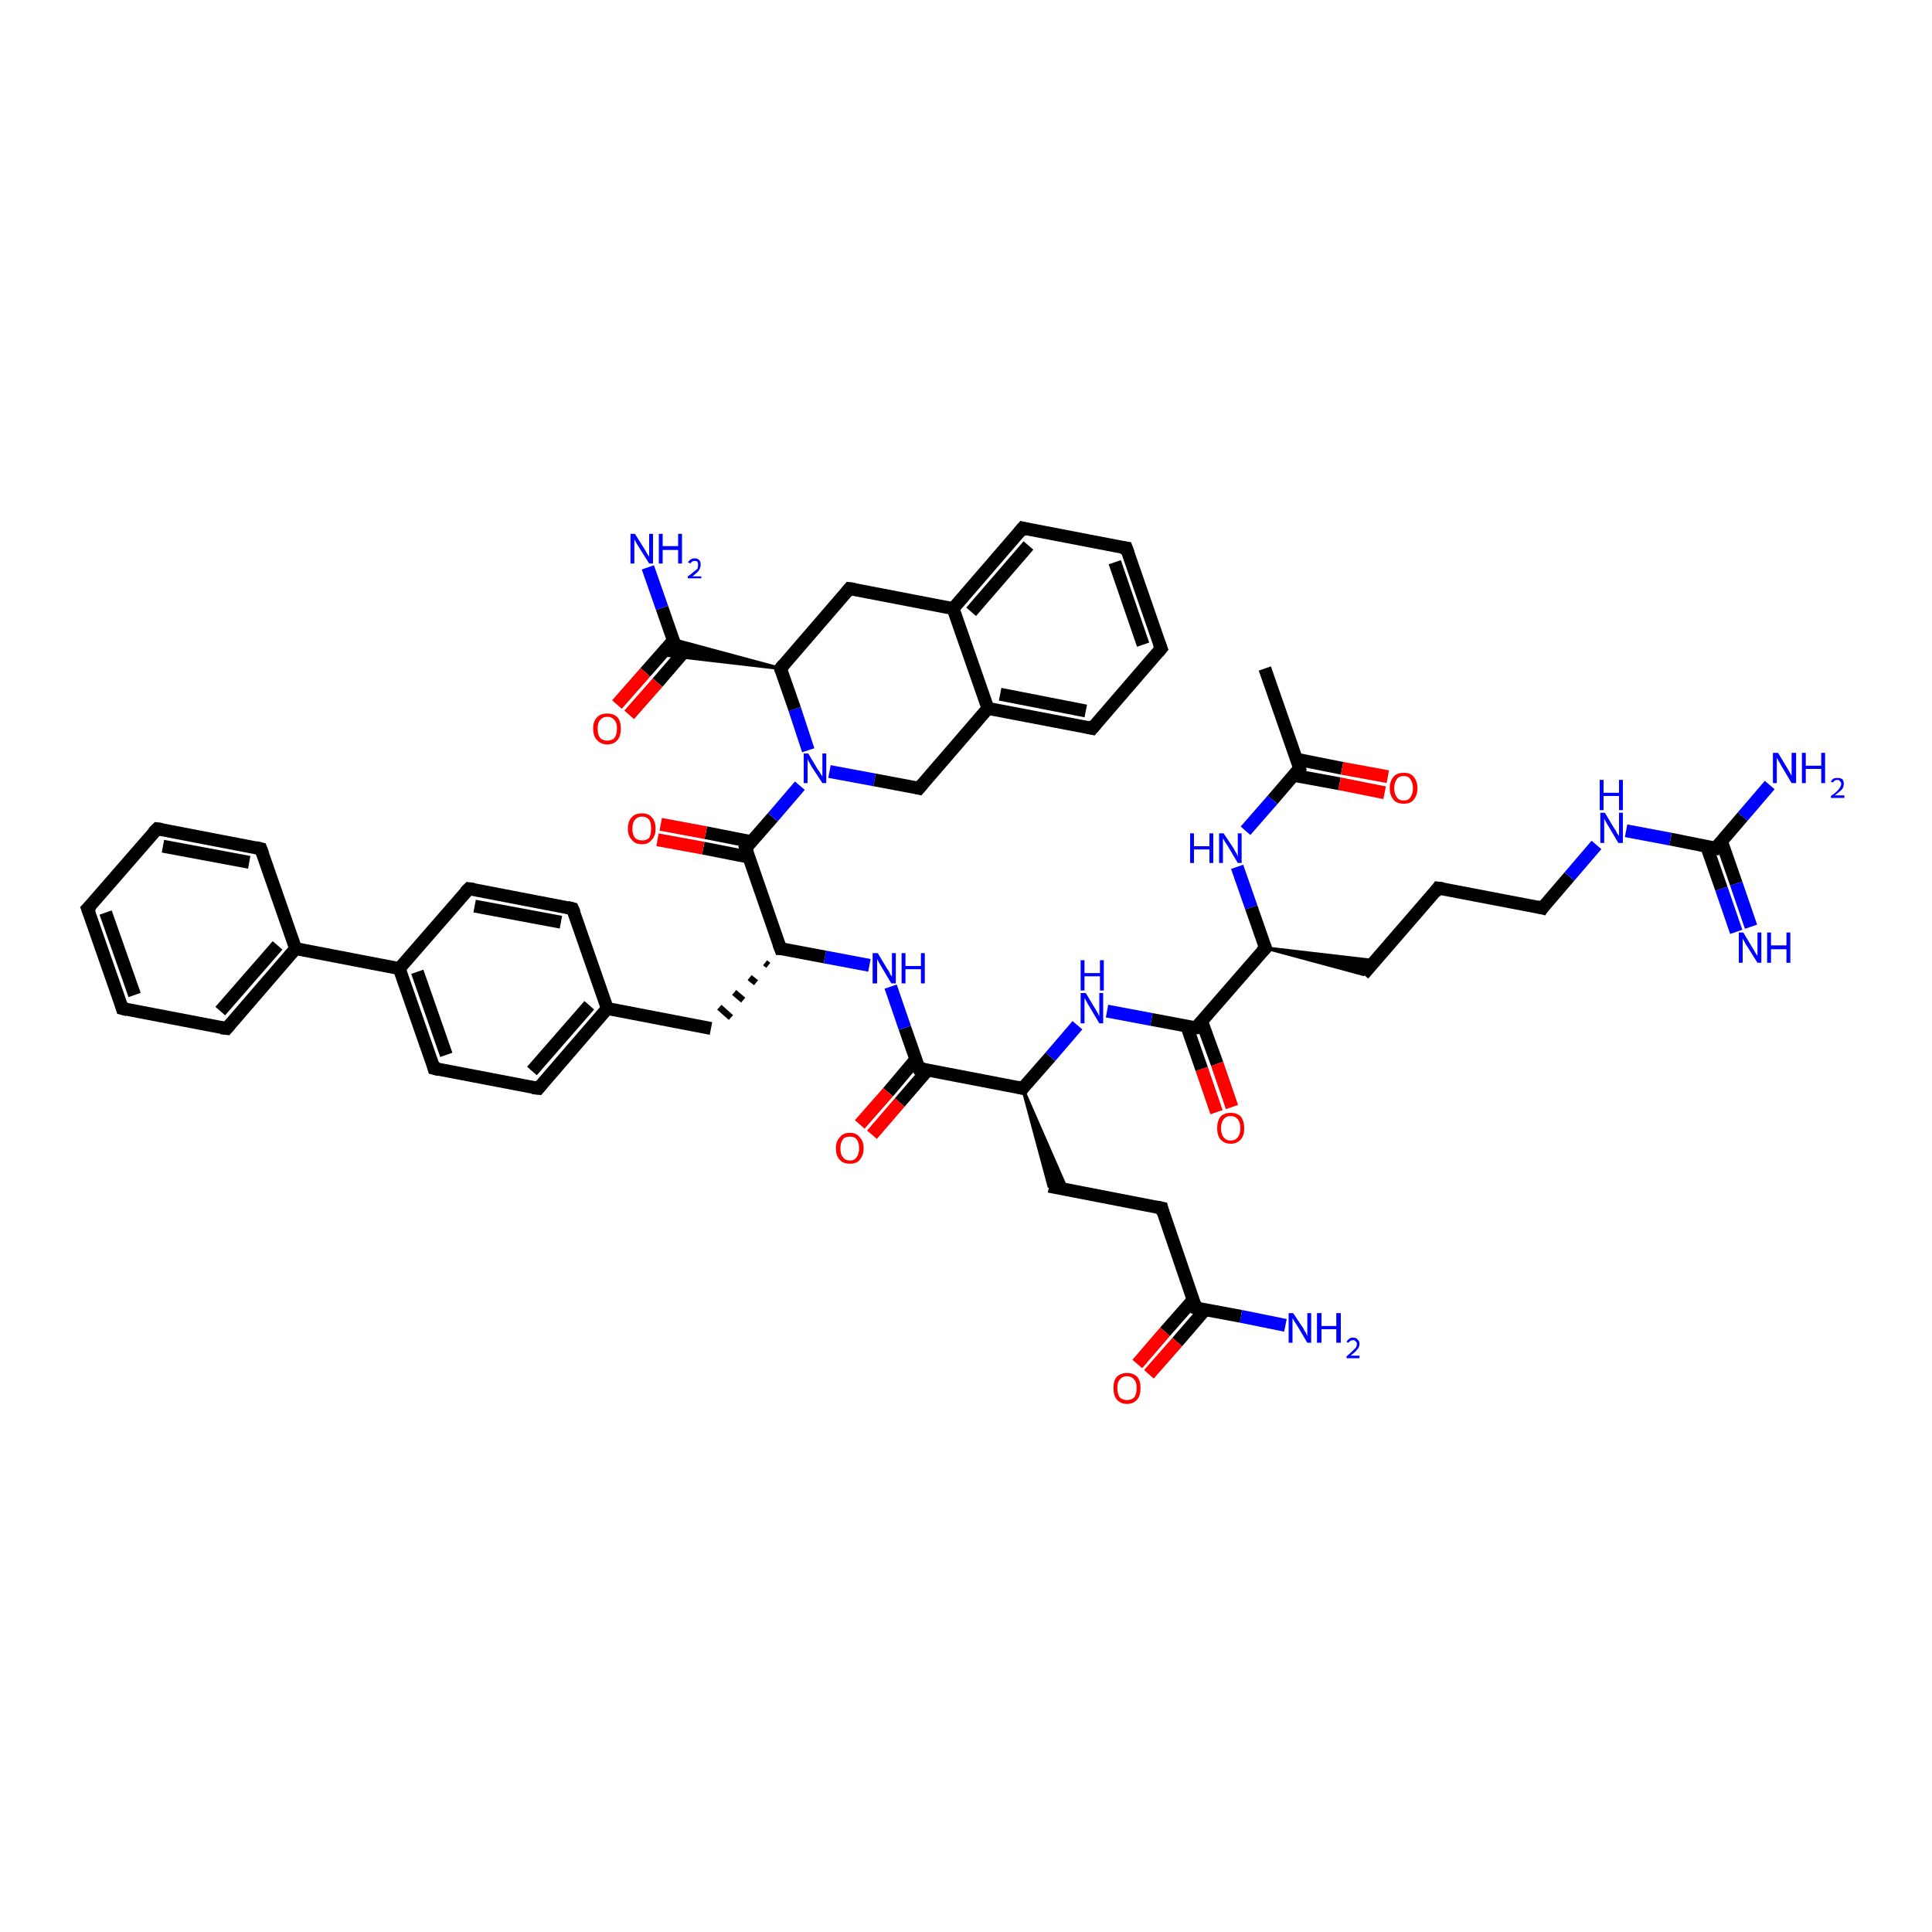 <?xml version='1.0' encoding='iso-8859-1'?>
<svg version='1.1' baseProfile='full'
              xmlns='http://www.w3.org/2000/svg'
                      xmlns:rdkit='http://www.rdkit.org/xml'
                      xmlns:xlink='http://www.w3.org/1999/xlink'
                  xml:space='preserve'
width='300px' height='300px' viewBox='0 0 300 300'>
<!-- END OF HEADER -->
<rect style='opacity:1.0;fill:#FFFFFF;stroke:none' width='300.0' height='300.0' x='0.0' y='0.0'> </rect>
<path class='bond-0 atom-0 atom-1' d='M 196.4,103.8 L 201.8,119.3' style='fill:none;fill-rule:evenodd;stroke:#000000;stroke-width:2.0px;stroke-linecap:butt;stroke-linejoin:miter;stroke-opacity:1' />
<path class='bond-1 atom-1 atom-2' d='M 200.9,120.4 L 208.0,121.7' style='fill:none;fill-rule:evenodd;stroke:#000000;stroke-width:2.0px;stroke-linecap:butt;stroke-linejoin:miter;stroke-opacity:1' />
<path class='bond-1 atom-1 atom-2' d='M 208.0,121.7 L 215.0,123.1' style='fill:none;fill-rule:evenodd;stroke:#FF0000;stroke-width:2.0px;stroke-linecap:butt;stroke-linejoin:miter;stroke-opacity:1' />
<path class='bond-1 atom-1 atom-2' d='M 201.4,117.9 L 208.4,119.3' style='fill:none;fill-rule:evenodd;stroke:#000000;stroke-width:2.0px;stroke-linecap:butt;stroke-linejoin:miter;stroke-opacity:1' />
<path class='bond-1 atom-1 atom-2' d='M 208.4,119.3 L 215.5,120.6' style='fill:none;fill-rule:evenodd;stroke:#FF0000;stroke-width:2.0px;stroke-linecap:butt;stroke-linejoin:miter;stroke-opacity:1' />
<path class='bond-2 atom-1 atom-3' d='M 201.8,119.3 L 197.6,124.2' style='fill:none;fill-rule:evenodd;stroke:#000000;stroke-width:2.0px;stroke-linecap:butt;stroke-linejoin:miter;stroke-opacity:1' />
<path class='bond-2 atom-1 atom-3' d='M 197.6,124.2 L 193.4,129.0' style='fill:none;fill-rule:evenodd;stroke:#0000FF;stroke-width:2.0px;stroke-linecap:butt;stroke-linejoin:miter;stroke-opacity:1' />
<path class='bond-3 atom-3 atom-4' d='M 192.1,134.6 L 194.3,140.9' style='fill:none;fill-rule:evenodd;stroke:#0000FF;stroke-width:2.0px;stroke-linecap:butt;stroke-linejoin:miter;stroke-opacity:1' />
<path class='bond-3 atom-3 atom-4' d='M 194.3,140.9 L 196.5,147.2' style='fill:none;fill-rule:evenodd;stroke:#000000;stroke-width:2.0px;stroke-linecap:butt;stroke-linejoin:miter;stroke-opacity:1' />
<path class='bond-4 atom-4 atom-5' d='M 196.5,147.2 L 213.6,149.2 L 211.7,151.3 Z' style='fill:#000000;fill-rule:evenodd;fill-opacity:1;stroke:#000000;stroke-width:0.5px;stroke-linecap:butt;stroke-linejoin:miter;stroke-opacity:1;' />
<path class='bond-5 atom-5 atom-6' d='M 211.7,151.3 L 223.3,137.9' style='fill:none;fill-rule:evenodd;stroke:#000000;stroke-width:2.0px;stroke-linecap:butt;stroke-linejoin:miter;stroke-opacity:1' />
<path class='bond-6 atom-6 atom-7' d='M 223.3,137.9 L 239.5,141.0' style='fill:none;fill-rule:evenodd;stroke:#000000;stroke-width:2.0px;stroke-linecap:butt;stroke-linejoin:miter;stroke-opacity:1' />
<path class='bond-7 atom-7 atom-8' d='M 239.5,141.0 L 243.7,136.1' style='fill:none;fill-rule:evenodd;stroke:#000000;stroke-width:2.0px;stroke-linecap:butt;stroke-linejoin:miter;stroke-opacity:1' />
<path class='bond-7 atom-7 atom-8' d='M 243.7,136.1 L 247.9,131.2' style='fill:none;fill-rule:evenodd;stroke:#0000FF;stroke-width:2.0px;stroke-linecap:butt;stroke-linejoin:miter;stroke-opacity:1' />
<path class='bond-8 atom-8 atom-9' d='M 252.5,129.0 L 259.4,130.3' style='fill:none;fill-rule:evenodd;stroke:#0000FF;stroke-width:2.0px;stroke-linecap:butt;stroke-linejoin:miter;stroke-opacity:1' />
<path class='bond-8 atom-8 atom-9' d='M 259.4,130.3 L 266.4,131.7' style='fill:none;fill-rule:evenodd;stroke:#000000;stroke-width:2.0px;stroke-linecap:butt;stroke-linejoin:miter;stroke-opacity:1' />
<path class='bond-9 atom-9 atom-10' d='M 266.4,131.7 L 270.6,126.8' style='fill:none;fill-rule:evenodd;stroke:#000000;stroke-width:2.0px;stroke-linecap:butt;stroke-linejoin:miter;stroke-opacity:1' />
<path class='bond-9 atom-9 atom-10' d='M 270.6,126.8 L 274.8,121.9' style='fill:none;fill-rule:evenodd;stroke:#0000FF;stroke-width:2.0px;stroke-linecap:butt;stroke-linejoin:miter;stroke-opacity:1' />
<path class='bond-10 atom-9 atom-11' d='M 265.0,131.4 L 267.3,138.0' style='fill:none;fill-rule:evenodd;stroke:#000000;stroke-width:2.0px;stroke-linecap:butt;stroke-linejoin:miter;stroke-opacity:1' />
<path class='bond-10 atom-9 atom-11' d='M 267.3,138.0 L 269.6,144.7' style='fill:none;fill-rule:evenodd;stroke:#0000FF;stroke-width:2.0px;stroke-linecap:butt;stroke-linejoin:miter;stroke-opacity:1' />
<path class='bond-10 atom-9 atom-11' d='M 267.3,130.6 L 269.6,137.2' style='fill:none;fill-rule:evenodd;stroke:#000000;stroke-width:2.0px;stroke-linecap:butt;stroke-linejoin:miter;stroke-opacity:1' />
<path class='bond-10 atom-9 atom-11' d='M 269.6,137.2 L 271.9,143.9' style='fill:none;fill-rule:evenodd;stroke:#0000FF;stroke-width:2.0px;stroke-linecap:butt;stroke-linejoin:miter;stroke-opacity:1' />
<path class='bond-11 atom-4 atom-12' d='M 196.5,147.2 L 185.7,159.6' style='fill:none;fill-rule:evenodd;stroke:#000000;stroke-width:2.0px;stroke-linecap:butt;stroke-linejoin:miter;stroke-opacity:1' />
<path class='bond-12 atom-12 atom-13' d='M 184.3,159.4 L 186.6,166.0' style='fill:none;fill-rule:evenodd;stroke:#000000;stroke-width:2.0px;stroke-linecap:butt;stroke-linejoin:miter;stroke-opacity:1' />
<path class='bond-12 atom-12 atom-13' d='M 186.6,166.0 L 188.9,172.7' style='fill:none;fill-rule:evenodd;stroke:#FF0000;stroke-width:2.0px;stroke-linecap:butt;stroke-linejoin:miter;stroke-opacity:1' />
<path class='bond-12 atom-12 atom-13' d='M 186.6,158.6 L 189.0,165.2' style='fill:none;fill-rule:evenodd;stroke:#000000;stroke-width:2.0px;stroke-linecap:butt;stroke-linejoin:miter;stroke-opacity:1' />
<path class='bond-12 atom-12 atom-13' d='M 189.0,165.2 L 191.3,171.9' style='fill:none;fill-rule:evenodd;stroke:#FF0000;stroke-width:2.0px;stroke-linecap:butt;stroke-linejoin:miter;stroke-opacity:1' />
<path class='bond-13 atom-12 atom-14' d='M 185.7,159.6 L 178.8,158.3' style='fill:none;fill-rule:evenodd;stroke:#000000;stroke-width:2.0px;stroke-linecap:butt;stroke-linejoin:miter;stroke-opacity:1' />
<path class='bond-13 atom-12 atom-14' d='M 178.8,158.3 L 171.9,157.0' style='fill:none;fill-rule:evenodd;stroke:#0000FF;stroke-width:2.0px;stroke-linecap:butt;stroke-linejoin:miter;stroke-opacity:1' />
<path class='bond-14 atom-14 atom-15' d='M 167.3,159.2 L 163.1,164.1' style='fill:none;fill-rule:evenodd;stroke:#0000FF;stroke-width:2.0px;stroke-linecap:butt;stroke-linejoin:miter;stroke-opacity:1' />
<path class='bond-14 atom-14 atom-15' d='M 163.1,164.1 L 158.8,169.0' style='fill:none;fill-rule:evenodd;stroke:#000000;stroke-width:2.0px;stroke-linecap:butt;stroke-linejoin:miter;stroke-opacity:1' />
<path class='bond-15 atom-15 atom-16' d='M 158.8,169.0 L 165.7,184.8 L 162.9,184.2 Z' style='fill:#000000;fill-rule:evenodd;fill-opacity:1;stroke:#000000;stroke-width:0.5px;stroke-linecap:butt;stroke-linejoin:miter;stroke-opacity:1;' />
<path class='bond-16 atom-16 atom-17' d='M 162.9,184.2 L 180.4,187.6' style='fill:none;fill-rule:evenodd;stroke:#000000;stroke-width:2.0px;stroke-linecap:butt;stroke-linejoin:miter;stroke-opacity:1' />
<path class='bond-17 atom-17 atom-18' d='M 180.4,187.6 L 185.7,203.1' style='fill:none;fill-rule:evenodd;stroke:#000000;stroke-width:2.0px;stroke-linecap:butt;stroke-linejoin:miter;stroke-opacity:1' />
<path class='bond-18 atom-18 atom-19' d='M 185.7,203.1 L 192.7,204.4' style='fill:none;fill-rule:evenodd;stroke:#000000;stroke-width:2.0px;stroke-linecap:butt;stroke-linejoin:miter;stroke-opacity:1' />
<path class='bond-18 atom-18 atom-19' d='M 192.7,204.4 L 199.6,205.8' style='fill:none;fill-rule:evenodd;stroke:#0000FF;stroke-width:2.0px;stroke-linecap:butt;stroke-linejoin:miter;stroke-opacity:1' />
<path class='bond-19 atom-18 atom-20' d='M 185.3,201.8 L 180.9,206.8' style='fill:none;fill-rule:evenodd;stroke:#000000;stroke-width:2.0px;stroke-linecap:butt;stroke-linejoin:miter;stroke-opacity:1' />
<path class='bond-19 atom-18 atom-20' d='M 180.9,206.8 L 176.6,211.8' style='fill:none;fill-rule:evenodd;stroke:#FF0000;stroke-width:2.0px;stroke-linecap:butt;stroke-linejoin:miter;stroke-opacity:1' />
<path class='bond-19 atom-18 atom-20' d='M 187.1,203.4 L 182.8,208.4' style='fill:none;fill-rule:evenodd;stroke:#000000;stroke-width:2.0px;stroke-linecap:butt;stroke-linejoin:miter;stroke-opacity:1' />
<path class='bond-19 atom-18 atom-20' d='M 182.8,208.4 L 178.4,213.4' style='fill:none;fill-rule:evenodd;stroke:#FF0000;stroke-width:2.0px;stroke-linecap:butt;stroke-linejoin:miter;stroke-opacity:1' />
<path class='bond-20 atom-15 atom-21' d='M 158.8,169.0 L 142.7,165.9' style='fill:none;fill-rule:evenodd;stroke:#000000;stroke-width:2.0px;stroke-linecap:butt;stroke-linejoin:miter;stroke-opacity:1' />
<path class='bond-21 atom-21 atom-22' d='M 142.2,164.5 L 137.9,169.6' style='fill:none;fill-rule:evenodd;stroke:#000000;stroke-width:2.0px;stroke-linecap:butt;stroke-linejoin:miter;stroke-opacity:1' />
<path class='bond-21 atom-21 atom-22' d='M 137.9,169.6 L 133.5,174.6' style='fill:none;fill-rule:evenodd;stroke:#FF0000;stroke-width:2.0px;stroke-linecap:butt;stroke-linejoin:miter;stroke-opacity:1' />
<path class='bond-21 atom-21 atom-22' d='M 144.1,166.1 L 139.7,171.2' style='fill:none;fill-rule:evenodd;stroke:#000000;stroke-width:2.0px;stroke-linecap:butt;stroke-linejoin:miter;stroke-opacity:1' />
<path class='bond-21 atom-21 atom-22' d='M 139.7,171.2 L 135.4,176.2' style='fill:none;fill-rule:evenodd;stroke:#FF0000;stroke-width:2.0px;stroke-linecap:butt;stroke-linejoin:miter;stroke-opacity:1' />
<path class='bond-22 atom-21 atom-23' d='M 142.7,165.9 L 140.5,159.6' style='fill:none;fill-rule:evenodd;stroke:#000000;stroke-width:2.0px;stroke-linecap:butt;stroke-linejoin:miter;stroke-opacity:1' />
<path class='bond-22 atom-21 atom-23' d='M 140.5,159.6 L 138.3,153.2' style='fill:none;fill-rule:evenodd;stroke:#0000FF;stroke-width:2.0px;stroke-linecap:butt;stroke-linejoin:miter;stroke-opacity:1' />
<path class='bond-23 atom-23 atom-24' d='M 135.0,149.9 L 128.1,148.6' style='fill:none;fill-rule:evenodd;stroke:#0000FF;stroke-width:2.0px;stroke-linecap:butt;stroke-linejoin:miter;stroke-opacity:1' />
<path class='bond-23 atom-23 atom-24' d='M 128.1,148.6 L 121.2,147.3' style='fill:none;fill-rule:evenodd;stroke:#000000;stroke-width:2.0px;stroke-linecap:butt;stroke-linejoin:miter;stroke-opacity:1' />
<path class='bond-24 atom-24 atom-25' d='M 118.8,149.5 L 119.3,149.9' style='fill:none;fill-rule:evenodd;stroke:#000000;stroke-width:1.0px;stroke-linecap:butt;stroke-linejoin:miter;stroke-opacity:1' />
<path class='bond-24 atom-24 atom-25' d='M 116.4,151.8 L 117.4,152.6' style='fill:none;fill-rule:evenodd;stroke:#000000;stroke-width:1.0px;stroke-linecap:butt;stroke-linejoin:miter;stroke-opacity:1' />
<path class='bond-24 atom-24 atom-25' d='M 114.0,154.1 L 115.4,155.3' style='fill:none;fill-rule:evenodd;stroke:#000000;stroke-width:1.0px;stroke-linecap:butt;stroke-linejoin:miter;stroke-opacity:1' />
<path class='bond-24 atom-24 atom-25' d='M 111.7,156.4 L 113.5,158.0' style='fill:none;fill-rule:evenodd;stroke:#000000;stroke-width:1.0px;stroke-linecap:butt;stroke-linejoin:miter;stroke-opacity:1' />
<path class='bond-25 atom-25 atom-26' d='M 110.4,159.7 L 94.3,156.6' style='fill:none;fill-rule:evenodd;stroke:#000000;stroke-width:2.0px;stroke-linecap:butt;stroke-linejoin:miter;stroke-opacity:1' />
<path class='bond-26 atom-26 atom-27' d='M 94.3,156.6 L 83.6,169.0' style='fill:none;fill-rule:evenodd;stroke:#000000;stroke-width:2.0px;stroke-linecap:butt;stroke-linejoin:miter;stroke-opacity:1' />
<path class='bond-26 atom-26 atom-27' d='M 91.5,156.1 L 82.6,166.3' style='fill:none;fill-rule:evenodd;stroke:#000000;stroke-width:2.0px;stroke-linecap:butt;stroke-linejoin:miter;stroke-opacity:1' />
<path class='bond-27 atom-27 atom-28' d='M 83.6,169.0 L 67.4,165.9' style='fill:none;fill-rule:evenodd;stroke:#000000;stroke-width:2.0px;stroke-linecap:butt;stroke-linejoin:miter;stroke-opacity:1' />
<path class='bond-28 atom-28 atom-29' d='M 67.4,165.9 L 62.0,150.4' style='fill:none;fill-rule:evenodd;stroke:#000000;stroke-width:2.0px;stroke-linecap:butt;stroke-linejoin:miter;stroke-opacity:1' />
<path class='bond-28 atom-28 atom-29' d='M 69.3,163.8 L 64.8,150.9' style='fill:none;fill-rule:evenodd;stroke:#000000;stroke-width:2.0px;stroke-linecap:butt;stroke-linejoin:miter;stroke-opacity:1' />
<path class='bond-29 atom-29 atom-30' d='M 62.0,150.4 L 72.8,138.0' style='fill:none;fill-rule:evenodd;stroke:#000000;stroke-width:2.0px;stroke-linecap:butt;stroke-linejoin:miter;stroke-opacity:1' />
<path class='bond-30 atom-30 atom-31' d='M 72.8,138.0 L 88.9,141.1' style='fill:none;fill-rule:evenodd;stroke:#000000;stroke-width:2.0px;stroke-linecap:butt;stroke-linejoin:miter;stroke-opacity:1' />
<path class='bond-30 atom-30 atom-31' d='M 73.7,140.7 L 87.1,143.2' style='fill:none;fill-rule:evenodd;stroke:#000000;stroke-width:2.0px;stroke-linecap:butt;stroke-linejoin:miter;stroke-opacity:1' />
<path class='bond-31 atom-29 atom-32' d='M 62.0,150.4 L 45.9,147.3' style='fill:none;fill-rule:evenodd;stroke:#000000;stroke-width:2.0px;stroke-linecap:butt;stroke-linejoin:miter;stroke-opacity:1' />
<path class='bond-32 atom-32 atom-33' d='M 45.9,147.3 L 35.2,159.7' style='fill:none;fill-rule:evenodd;stroke:#000000;stroke-width:2.0px;stroke-linecap:butt;stroke-linejoin:miter;stroke-opacity:1' />
<path class='bond-32 atom-32 atom-33' d='M 43.1,146.8 L 34.2,157.0' style='fill:none;fill-rule:evenodd;stroke:#000000;stroke-width:2.0px;stroke-linecap:butt;stroke-linejoin:miter;stroke-opacity:1' />
<path class='bond-33 atom-33 atom-34' d='M 35.2,159.7 L 19.0,156.6' style='fill:none;fill-rule:evenodd;stroke:#000000;stroke-width:2.0px;stroke-linecap:butt;stroke-linejoin:miter;stroke-opacity:1' />
<path class='bond-34 atom-34 atom-35' d='M 19.0,156.6 L 13.6,141.1' style='fill:none;fill-rule:evenodd;stroke:#000000;stroke-width:2.0px;stroke-linecap:butt;stroke-linejoin:miter;stroke-opacity:1' />
<path class='bond-34 atom-34 atom-35' d='M 20.9,154.5 L 16.4,141.7' style='fill:none;fill-rule:evenodd;stroke:#000000;stroke-width:2.0px;stroke-linecap:butt;stroke-linejoin:miter;stroke-opacity:1' />
<path class='bond-35 atom-35 atom-36' d='M 13.6,141.1 L 24.4,128.7' style='fill:none;fill-rule:evenodd;stroke:#000000;stroke-width:2.0px;stroke-linecap:butt;stroke-linejoin:miter;stroke-opacity:1' />
<path class='bond-36 atom-36 atom-37' d='M 24.4,128.7 L 40.5,131.8' style='fill:none;fill-rule:evenodd;stroke:#000000;stroke-width:2.0px;stroke-linecap:butt;stroke-linejoin:miter;stroke-opacity:1' />
<path class='bond-36 atom-36 atom-37' d='M 25.3,131.4 L 38.7,133.9' style='fill:none;fill-rule:evenodd;stroke:#000000;stroke-width:2.0px;stroke-linecap:butt;stroke-linejoin:miter;stroke-opacity:1' />
<path class='bond-37 atom-24 atom-38' d='M 121.2,147.3 L 115.8,131.7' style='fill:none;fill-rule:evenodd;stroke:#000000;stroke-width:2.0px;stroke-linecap:butt;stroke-linejoin:miter;stroke-opacity:1' />
<path class='bond-38 atom-38 atom-39' d='M 116.7,130.7 L 109.6,129.3' style='fill:none;fill-rule:evenodd;stroke:#000000;stroke-width:2.0px;stroke-linecap:butt;stroke-linejoin:miter;stroke-opacity:1' />
<path class='bond-38 atom-38 atom-39' d='M 109.6,129.3 L 102.6,128.0' style='fill:none;fill-rule:evenodd;stroke:#FF0000;stroke-width:2.0px;stroke-linecap:butt;stroke-linejoin:miter;stroke-opacity:1' />
<path class='bond-38 atom-38 atom-39' d='M 116.3,133.1 L 109.2,131.7' style='fill:none;fill-rule:evenodd;stroke:#000000;stroke-width:2.0px;stroke-linecap:butt;stroke-linejoin:miter;stroke-opacity:1' />
<path class='bond-38 atom-38 atom-39' d='M 109.2,131.7 L 102.1,130.4' style='fill:none;fill-rule:evenodd;stroke:#FF0000;stroke-width:2.0px;stroke-linecap:butt;stroke-linejoin:miter;stroke-opacity:1' />
<path class='bond-39 atom-38 atom-40' d='M 115.8,131.7 L 120.0,126.9' style='fill:none;fill-rule:evenodd;stroke:#000000;stroke-width:2.0px;stroke-linecap:butt;stroke-linejoin:miter;stroke-opacity:1' />
<path class='bond-39 atom-38 atom-40' d='M 120.0,126.9 L 124.2,122.0' style='fill:none;fill-rule:evenodd;stroke:#0000FF;stroke-width:2.0px;stroke-linecap:butt;stroke-linejoin:miter;stroke-opacity:1' />
<path class='bond-40 atom-40 atom-41' d='M 128.8,119.8 L 135.8,121.1' style='fill:none;fill-rule:evenodd;stroke:#0000FF;stroke-width:2.0px;stroke-linecap:butt;stroke-linejoin:miter;stroke-opacity:1' />
<path class='bond-40 atom-40 atom-41' d='M 135.8,121.1 L 142.7,122.4' style='fill:none;fill-rule:evenodd;stroke:#000000;stroke-width:2.0px;stroke-linecap:butt;stroke-linejoin:miter;stroke-opacity:1' />
<path class='bond-41 atom-41 atom-42' d='M 142.7,122.4 L 153.4,110.0' style='fill:none;fill-rule:evenodd;stroke:#000000;stroke-width:2.0px;stroke-linecap:butt;stroke-linejoin:miter;stroke-opacity:1' />
<path class='bond-42 atom-42 atom-43' d='M 153.4,110.0 L 169.6,113.1' style='fill:none;fill-rule:evenodd;stroke:#000000;stroke-width:2.0px;stroke-linecap:butt;stroke-linejoin:miter;stroke-opacity:1' />
<path class='bond-42 atom-42 atom-43' d='M 155.3,107.8 L 168.6,110.4' style='fill:none;fill-rule:evenodd;stroke:#000000;stroke-width:2.0px;stroke-linecap:butt;stroke-linejoin:miter;stroke-opacity:1' />
<path class='bond-43 atom-43 atom-44' d='M 169.6,113.1 L 180.3,100.7' style='fill:none;fill-rule:evenodd;stroke:#000000;stroke-width:2.0px;stroke-linecap:butt;stroke-linejoin:miter;stroke-opacity:1' />
<path class='bond-44 atom-44 atom-45' d='M 180.3,100.7 L 174.9,85.1' style='fill:none;fill-rule:evenodd;stroke:#000000;stroke-width:2.0px;stroke-linecap:butt;stroke-linejoin:miter;stroke-opacity:1' />
<path class='bond-44 atom-44 atom-45' d='M 177.5,100.1 L 173.1,87.3' style='fill:none;fill-rule:evenodd;stroke:#000000;stroke-width:2.0px;stroke-linecap:butt;stroke-linejoin:miter;stroke-opacity:1' />
<path class='bond-45 atom-45 atom-46' d='M 174.9,85.1 L 158.8,82.0' style='fill:none;fill-rule:evenodd;stroke:#000000;stroke-width:2.0px;stroke-linecap:butt;stroke-linejoin:miter;stroke-opacity:1' />
<path class='bond-46 atom-46 atom-47' d='M 158.8,82.0 L 148.0,94.5' style='fill:none;fill-rule:evenodd;stroke:#000000;stroke-width:2.0px;stroke-linecap:butt;stroke-linejoin:miter;stroke-opacity:1' />
<path class='bond-46 atom-46 atom-47' d='M 159.7,84.7 L 150.8,95.0' style='fill:none;fill-rule:evenodd;stroke:#000000;stroke-width:2.0px;stroke-linecap:butt;stroke-linejoin:miter;stroke-opacity:1' />
<path class='bond-47 atom-47 atom-48' d='M 148.0,94.5 L 131.9,91.4' style='fill:none;fill-rule:evenodd;stroke:#000000;stroke-width:2.0px;stroke-linecap:butt;stroke-linejoin:miter;stroke-opacity:1' />
<path class='bond-48 atom-48 atom-49' d='M 131.9,91.4 L 121.2,103.8' style='fill:none;fill-rule:evenodd;stroke:#000000;stroke-width:2.0px;stroke-linecap:butt;stroke-linejoin:miter;stroke-opacity:1' />
<path class='bond-49 atom-49 atom-50' d='M 121.2,103.8 L 104.0,101.8 L 105.0,100.7 Z' style='fill:#000000;fill-rule:evenodd;fill-opacity:1;stroke:#000000;stroke-width:0.5px;stroke-linecap:butt;stroke-linejoin:miter;stroke-opacity:1;' />
<path class='bond-49 atom-49 atom-50' d='M 121.2,103.8 L 105.0,100.7 L 104.5,99.3 Z' style='fill:#000000;fill-rule:evenodd;fill-opacity:1;stroke:#000000;stroke-width:0.5px;stroke-linecap:butt;stroke-linejoin:miter;stroke-opacity:1;' />
<path class='bond-50 atom-50 atom-51' d='M 105.0,100.7 L 102.8,94.4' style='fill:none;fill-rule:evenodd;stroke:#000000;stroke-width:2.0px;stroke-linecap:butt;stroke-linejoin:miter;stroke-opacity:1' />
<path class='bond-50 atom-50 atom-51' d='M 102.8,94.4 L 100.6,88.1' style='fill:none;fill-rule:evenodd;stroke:#0000FF;stroke-width:2.0px;stroke-linecap:butt;stroke-linejoin:miter;stroke-opacity:1' />
<path class='bond-51 atom-50 atom-52' d='M 104.6,99.4 L 100.2,104.4' style='fill:none;fill-rule:evenodd;stroke:#000000;stroke-width:2.0px;stroke-linecap:butt;stroke-linejoin:miter;stroke-opacity:1' />
<path class='bond-51 atom-50 atom-52' d='M 100.2,104.4 L 95.8,109.4' style='fill:none;fill-rule:evenodd;stroke:#FF0000;stroke-width:2.0px;stroke-linecap:butt;stroke-linejoin:miter;stroke-opacity:1' />
<path class='bond-51 atom-50 atom-52' d='M 106.4,101.0 L 102.1,106.0' style='fill:none;fill-rule:evenodd;stroke:#000000;stroke-width:2.0px;stroke-linecap:butt;stroke-linejoin:miter;stroke-opacity:1' />
<path class='bond-51 atom-50 atom-52' d='M 102.1,106.0 L 97.7,111.0' style='fill:none;fill-rule:evenodd;stroke:#FF0000;stroke-width:2.0px;stroke-linecap:butt;stroke-linejoin:miter;stroke-opacity:1' />
<path class='bond-52 atom-31 atom-26' d='M 88.9,141.1 L 94.3,156.6' style='fill:none;fill-rule:evenodd;stroke:#000000;stroke-width:2.0px;stroke-linecap:butt;stroke-linejoin:miter;stroke-opacity:1' />
<path class='bond-53 atom-37 atom-32' d='M 40.5,131.8 L 45.9,147.3' style='fill:none;fill-rule:evenodd;stroke:#000000;stroke-width:2.0px;stroke-linecap:butt;stroke-linejoin:miter;stroke-opacity:1' />
<path class='bond-54 atom-49 atom-40' d='M 121.2,103.8 L 123.4,110.1' style='fill:none;fill-rule:evenodd;stroke:#000000;stroke-width:2.0px;stroke-linecap:butt;stroke-linejoin:miter;stroke-opacity:1' />
<path class='bond-54 atom-49 atom-40' d='M 123.4,110.1 L 125.5,116.5' style='fill:none;fill-rule:evenodd;stroke:#0000FF;stroke-width:2.0px;stroke-linecap:butt;stroke-linejoin:miter;stroke-opacity:1' />
<path class='bond-55 atom-47 atom-42' d='M 148.0,94.5 L 153.4,110.0' style='fill:none;fill-rule:evenodd;stroke:#000000;stroke-width:2.0px;stroke-linecap:butt;stroke-linejoin:miter;stroke-opacity:1' />
<path d='M 201.6,118.5 L 201.8,119.3 L 201.6,119.5' style='fill:none;stroke:#000000;stroke-width:2.0px;stroke-linecap:butt;stroke-linejoin:miter;stroke-opacity:1;' />
<path d='M 196.4,146.9 L 196.5,147.2 L 195.9,147.8' style='fill:none;stroke:#000000;stroke-width:2.0px;stroke-linecap:butt;stroke-linejoin:miter;stroke-opacity:1;' />
<path d='M 222.8,138.6 L 223.3,137.9 L 224.1,138.0' style='fill:none;stroke:#000000;stroke-width:2.0px;stroke-linecap:butt;stroke-linejoin:miter;stroke-opacity:1;' />
<path d='M 238.7,140.8 L 239.5,141.0 L 239.7,140.7' style='fill:none;stroke:#000000;stroke-width:2.0px;stroke-linecap:butt;stroke-linejoin:miter;stroke-opacity:1;' />
<path d='M 266.0,131.6 L 266.4,131.7 L 266.6,131.4' style='fill:none;stroke:#000000;stroke-width:2.0px;stroke-linecap:butt;stroke-linejoin:miter;stroke-opacity:1;' />
<path d='M 186.3,159.0 L 185.7,159.6 L 185.4,159.6' style='fill:none;stroke:#000000;stroke-width:2.0px;stroke-linecap:butt;stroke-linejoin:miter;stroke-opacity:1;' />
<path d='M 159.0,168.7 L 158.8,169.0 L 158.0,168.8' style='fill:none;stroke:#000000;stroke-width:2.0px;stroke-linecap:butt;stroke-linejoin:miter;stroke-opacity:1;' />
<path d='M 179.5,187.4 L 180.4,187.6 L 180.6,188.4' style='fill:none;stroke:#000000;stroke-width:2.0px;stroke-linecap:butt;stroke-linejoin:miter;stroke-opacity:1;' />
<path d='M 185.5,202.3 L 185.7,203.1 L 186.1,203.2' style='fill:none;stroke:#000000;stroke-width:2.0px;stroke-linecap:butt;stroke-linejoin:miter;stroke-opacity:1;' />
<path d='M 143.5,166.0 L 142.7,165.9 L 142.6,165.6' style='fill:none;stroke:#000000;stroke-width:2.0px;stroke-linecap:butt;stroke-linejoin:miter;stroke-opacity:1;' />
<path d='M 121.5,147.3 L 121.2,147.3 L 120.9,146.5' style='fill:none;stroke:#000000;stroke-width:2.0px;stroke-linecap:butt;stroke-linejoin:miter;stroke-opacity:1;' />
<path d='M 84.1,168.4 L 83.6,169.0 L 82.7,168.9' style='fill:none;stroke:#000000;stroke-width:2.0px;stroke-linecap:butt;stroke-linejoin:miter;stroke-opacity:1;' />
<path d='M 68.2,166.1 L 67.4,165.9 L 67.2,165.1' style='fill:none;stroke:#000000;stroke-width:2.0px;stroke-linecap:butt;stroke-linejoin:miter;stroke-opacity:1;' />
<path d='M 72.2,138.6 L 72.8,138.0 L 73.6,138.1' style='fill:none;stroke:#000000;stroke-width:2.0px;stroke-linecap:butt;stroke-linejoin:miter;stroke-opacity:1;' />
<path d='M 88.1,140.9 L 88.9,141.1 L 89.2,141.8' style='fill:none;stroke:#000000;stroke-width:2.0px;stroke-linecap:butt;stroke-linejoin:miter;stroke-opacity:1;' />
<path d='M 35.7,159.1 L 35.2,159.7 L 34.3,159.6' style='fill:none;stroke:#000000;stroke-width:2.0px;stroke-linecap:butt;stroke-linejoin:miter;stroke-opacity:1;' />
<path d='M 19.8,156.8 L 19.0,156.6 L 18.8,155.9' style='fill:none;stroke:#000000;stroke-width:2.0px;stroke-linecap:butt;stroke-linejoin:miter;stroke-opacity:1;' />
<path d='M 13.9,141.9 L 13.6,141.1 L 14.2,140.5' style='fill:none;stroke:#000000;stroke-width:2.0px;stroke-linecap:butt;stroke-linejoin:miter;stroke-opacity:1;' />
<path d='M 23.8,129.3 L 24.4,128.7 L 25.2,128.8' style='fill:none;stroke:#000000;stroke-width:2.0px;stroke-linecap:butt;stroke-linejoin:miter;stroke-opacity:1;' />
<path d='M 39.7,131.6 L 40.5,131.8 L 40.8,132.6' style='fill:none;stroke:#000000;stroke-width:2.0px;stroke-linecap:butt;stroke-linejoin:miter;stroke-opacity:1;' />
<path d='M 116.1,132.5 L 115.8,131.7 L 116.0,131.5' style='fill:none;stroke:#000000;stroke-width:2.0px;stroke-linecap:butt;stroke-linejoin:miter;stroke-opacity:1;' />
<path d='M 142.3,122.3 L 142.7,122.4 L 143.2,121.8' style='fill:none;stroke:#000000;stroke-width:2.0px;stroke-linecap:butt;stroke-linejoin:miter;stroke-opacity:1;' />
<path d='M 168.7,112.9 L 169.6,113.1 L 170.1,112.5' style='fill:none;stroke:#000000;stroke-width:2.0px;stroke-linecap:butt;stroke-linejoin:miter;stroke-opacity:1;' />
<path d='M 179.8,101.3 L 180.3,100.7 L 180.0,99.9' style='fill:none;stroke:#000000;stroke-width:2.0px;stroke-linecap:butt;stroke-linejoin:miter;stroke-opacity:1;' />
<path d='M 175.2,85.9 L 174.9,85.1 L 174.1,85.0' style='fill:none;stroke:#000000;stroke-width:2.0px;stroke-linecap:butt;stroke-linejoin:miter;stroke-opacity:1;' />
<path d='M 159.6,82.2 L 158.8,82.0 L 158.2,82.7' style='fill:none;stroke:#000000;stroke-width:2.0px;stroke-linecap:butt;stroke-linejoin:miter;stroke-opacity:1;' />
<path d='M 132.7,91.5 L 131.9,91.4 L 131.4,92.0' style='fill:none;stroke:#000000;stroke-width:2.0px;stroke-linecap:butt;stroke-linejoin:miter;stroke-opacity:1;' />
<path d='M 121.7,103.2 L 121.2,103.8 L 121.3,104.1' style='fill:none;stroke:#000000;stroke-width:2.0px;stroke-linecap:butt;stroke-linejoin:miter;stroke-opacity:1;' />
<path class='atom-2' d='M 215.8 122.4
Q 215.8 121.3, 216.4 120.6
Q 216.9 120.0, 218.0 120.0
Q 219.0 120.0, 219.5 120.6
Q 220.1 121.3, 220.1 122.4
Q 220.1 123.5, 219.5 124.2
Q 219.0 124.8, 218.0 124.8
Q 216.9 124.8, 216.4 124.2
Q 215.8 123.5, 215.8 122.4
M 218.0 124.3
Q 218.7 124.3, 219.0 123.8
Q 219.4 123.3, 219.4 122.4
Q 219.4 121.5, 219.0 121.0
Q 218.7 120.5, 218.0 120.5
Q 217.2 120.5, 216.9 121.0
Q 216.5 121.5, 216.5 122.4
Q 216.5 123.3, 216.9 123.8
Q 217.2 124.3, 218.0 124.3
' fill='#FF0000'/>
<path class='atom-3' d='M 184.8 129.4
L 185.4 129.4
L 185.4 131.4
L 187.8 131.4
L 187.8 129.4
L 188.4 129.4
L 188.4 134.0
L 187.8 134.0
L 187.8 131.9
L 185.4 131.9
L 185.4 134.0
L 184.8 134.0
L 184.8 129.4
' fill='#0000FF'/>
<path class='atom-3' d='M 190.0 129.4
L 191.6 131.8
Q 191.7 132.1, 192.0 132.5
Q 192.2 133.0, 192.2 133.0
L 192.2 129.4
L 192.8 129.4
L 192.8 134.0
L 192.2 134.0
L 190.6 131.3
Q 190.4 131.0, 190.2 130.7
Q 190.0 130.3, 189.9 130.2
L 189.9 134.0
L 189.3 134.0
L 189.3 129.4
L 190.0 129.4
' fill='#0000FF'/>
<path class='atom-8' d='M 249.2 126.2
L 250.7 128.7
Q 250.9 128.9, 251.1 129.4
Q 251.4 129.8, 251.4 129.8
L 251.4 126.2
L 252.0 126.2
L 252.0 130.9
L 251.3 130.9
L 249.7 128.2
Q 249.5 127.9, 249.3 127.5
Q 249.1 127.2, 249.1 127.0
L 249.1 130.9
L 248.5 130.9
L 248.5 126.2
L 249.2 126.2
' fill='#0000FF'/>
<path class='atom-8' d='M 248.4 121.1
L 249.0 121.1
L 249.0 123.1
L 251.4 123.1
L 251.4 121.1
L 252.0 121.1
L 252.0 125.8
L 251.4 125.8
L 251.4 123.6
L 249.0 123.6
L 249.0 125.8
L 248.4 125.8
L 248.4 121.1
' fill='#0000FF'/>
<path class='atom-10' d='M 276.1 116.9
L 277.6 119.4
Q 277.7 119.6, 278.0 120.1
Q 278.2 120.5, 278.2 120.5
L 278.2 116.9
L 278.9 116.9
L 278.9 121.6
L 278.2 121.6
L 276.6 118.9
Q 276.4 118.5, 276.2 118.2
Q 276.0 117.8, 275.9 117.7
L 275.9 121.6
L 275.3 121.6
L 275.3 116.9
L 276.1 116.9
' fill='#0000FF'/>
<path class='atom-10' d='M 279.8 116.9
L 280.4 116.9
L 280.4 118.9
L 282.8 118.9
L 282.8 116.9
L 283.4 116.9
L 283.4 121.6
L 282.8 121.6
L 282.8 119.4
L 280.4 119.4
L 280.4 121.6
L 279.8 121.6
L 279.8 116.9
' fill='#0000FF'/>
<path class='atom-10' d='M 284.3 121.4
Q 284.4 121.1, 284.7 120.9
Q 285.0 120.8, 285.3 120.8
Q 285.8 120.8, 286.1 121.0
Q 286.3 121.3, 286.3 121.7
Q 286.3 122.2, 286.0 122.6
Q 285.6 123.0, 284.9 123.5
L 286.4 123.5
L 286.4 123.9
L 284.3 123.9
L 284.3 123.6
Q 284.9 123.2, 285.2 122.9
Q 285.5 122.6, 285.7 122.3
Q 285.9 122.0, 285.9 121.7
Q 285.9 121.5, 285.7 121.3
Q 285.6 121.1, 285.3 121.1
Q 285.1 121.1, 284.9 121.2
Q 284.8 121.3, 284.6 121.5
L 284.3 121.4
' fill='#0000FF'/>
<path class='atom-11' d='M 270.7 144.8
L 272.2 147.3
Q 272.4 147.6, 272.6 148.0
Q 272.9 148.4, 272.9 148.5
L 272.9 144.8
L 273.5 144.8
L 273.5 149.5
L 272.9 149.5
L 271.2 146.8
Q 271.0 146.5, 270.8 146.1
Q 270.6 145.8, 270.6 145.7
L 270.6 149.5
L 270.0 149.5
L 270.0 144.8
L 270.7 144.8
' fill='#0000FF'/>
<path class='atom-11' d='M 274.4 144.8
L 275.0 144.8
L 275.0 146.8
L 277.4 146.8
L 277.4 144.8
L 278.0 144.8
L 278.0 149.5
L 277.4 149.5
L 277.4 147.4
L 275.0 147.4
L 275.0 149.5
L 274.4 149.5
L 274.4 144.8
' fill='#0000FF'/>
<path class='atom-13' d='M 189.0 175.2
Q 189.0 174.1, 189.5 173.4
Q 190.1 172.8, 191.1 172.8
Q 192.1 172.8, 192.7 173.4
Q 193.2 174.1, 193.2 175.2
Q 193.2 176.3, 192.7 176.9
Q 192.1 177.6, 191.1 177.6
Q 190.1 177.6, 189.5 176.9
Q 189.0 176.3, 189.0 175.2
M 191.1 177.1
Q 191.8 177.1, 192.2 176.6
Q 192.6 176.1, 192.6 175.2
Q 192.6 174.3, 192.2 173.8
Q 191.8 173.3, 191.1 173.3
Q 190.4 173.3, 190.0 173.8
Q 189.6 174.3, 189.6 175.2
Q 189.6 176.1, 190.0 176.6
Q 190.4 177.1, 191.1 177.1
' fill='#FF0000'/>
<path class='atom-14' d='M 168.6 154.2
L 170.1 156.7
Q 170.2 156.9, 170.5 157.4
Q 170.7 157.8, 170.7 157.8
L 170.7 154.2
L 171.3 154.2
L 171.3 158.9
L 170.7 158.9
L 169.1 156.2
Q 168.9 155.9, 168.7 155.5
Q 168.5 155.1, 168.4 155.0
L 168.4 158.9
L 167.8 158.9
L 167.8 154.2
L 168.6 154.2
' fill='#0000FF'/>
<path class='atom-14' d='M 167.8 149.1
L 168.4 149.1
L 168.4 151.1
L 170.8 151.1
L 170.8 149.1
L 171.4 149.1
L 171.4 153.8
L 170.8 153.8
L 170.8 151.6
L 168.4 151.6
L 168.4 153.8
L 167.8 153.8
L 167.8 149.1
' fill='#0000FF'/>
<path class='atom-19' d='M 200.8 203.9
L 202.4 206.3
Q 202.5 206.6, 202.8 207.0
Q 203.0 207.5, 203.0 207.5
L 203.0 203.9
L 203.6 203.9
L 203.6 208.5
L 203.0 208.5
L 201.4 205.8
Q 201.2 205.5, 201.0 205.2
Q 200.8 204.8, 200.7 204.7
L 200.7 208.5
L 200.1 208.5
L 200.1 203.9
L 200.8 203.9
' fill='#0000FF'/>
<path class='atom-19' d='M 204.5 203.9
L 205.2 203.9
L 205.2 205.9
L 207.5 205.9
L 207.5 203.9
L 208.2 203.9
L 208.2 208.5
L 207.5 208.5
L 207.5 206.4
L 205.2 206.4
L 205.2 208.5
L 204.5 208.5
L 204.5 203.9
' fill='#0000FF'/>
<path class='atom-19' d='M 209.1 208.4
Q 209.2 208.1, 209.5 207.9
Q 209.7 207.7, 210.1 207.7
Q 210.6 207.7, 210.8 208.0
Q 211.1 208.2, 211.1 208.7
Q 211.1 209.2, 210.7 209.6
Q 210.4 210.0, 209.7 210.5
L 211.1 210.5
L 211.1 210.9
L 209.1 210.9
L 209.1 210.6
Q 209.6 210.2, 210.0 209.8
Q 210.3 209.5, 210.5 209.3
Q 210.7 209.0, 210.7 208.7
Q 210.7 208.4, 210.5 208.3
Q 210.4 208.1, 210.1 208.1
Q 209.9 208.1, 209.7 208.2
Q 209.5 208.3, 209.4 208.5
L 209.1 208.4
' fill='#0000FF'/>
<path class='atom-20' d='M 172.9 215.5
Q 172.9 214.4, 173.4 213.8
Q 174.0 213.2, 175.0 213.2
Q 176.0 213.2, 176.6 213.8
Q 177.1 214.4, 177.1 215.5
Q 177.1 216.7, 176.6 217.3
Q 176.0 218.0, 175.0 218.0
Q 174.0 218.0, 173.4 217.3
Q 172.9 216.7, 172.9 215.5
M 175.0 217.4
Q 175.7 217.4, 176.1 217.0
Q 176.5 216.5, 176.5 215.5
Q 176.5 214.6, 176.1 214.2
Q 175.7 213.7, 175.0 213.7
Q 174.3 213.7, 173.9 214.2
Q 173.5 214.6, 173.5 215.5
Q 173.5 216.5, 173.9 217.0
Q 174.3 217.4, 175.0 217.4
' fill='#FF0000'/>
<path class='atom-22' d='M 129.8 178.3
Q 129.8 177.2, 130.4 176.6
Q 130.9 175.9, 132.0 175.9
Q 133.0 175.9, 133.5 176.6
Q 134.1 177.2, 134.1 178.3
Q 134.1 179.4, 133.5 180.1
Q 133.0 180.7, 132.0 180.7
Q 130.9 180.7, 130.4 180.1
Q 129.8 179.5, 129.8 178.3
M 132.0 180.2
Q 132.7 180.2, 133.0 179.7
Q 133.4 179.2, 133.4 178.3
Q 133.4 177.4, 133.0 176.9
Q 132.7 176.5, 132.0 176.5
Q 131.2 176.5, 130.9 176.9
Q 130.5 177.4, 130.5 178.3
Q 130.5 179.3, 130.9 179.7
Q 131.2 180.2, 132.0 180.2
' fill='#FF0000'/>
<path class='atom-23' d='M 136.3 148.0
L 137.8 150.5
Q 138.0 150.7, 138.2 151.2
Q 138.4 151.6, 138.5 151.6
L 138.5 148.0
L 139.1 148.0
L 139.1 152.7
L 138.4 152.7
L 136.8 150.0
Q 136.6 149.7, 136.4 149.3
Q 136.2 149.0, 136.2 148.8
L 136.2 152.7
L 135.5 152.7
L 135.5 148.0
L 136.3 148.0
' fill='#0000FF'/>
<path class='atom-23' d='M 140.0 148.0
L 140.6 148.0
L 140.6 150.0
L 143.0 150.0
L 143.0 148.0
L 143.6 148.0
L 143.6 152.7
L 143.0 152.7
L 143.0 150.5
L 140.6 150.5
L 140.6 152.7
L 140.0 152.7
L 140.0 148.0
' fill='#0000FF'/>
<path class='atom-39' d='M 97.5 128.7
Q 97.5 127.5, 98.1 126.9
Q 98.6 126.3, 99.7 126.3
Q 100.7 126.3, 101.2 126.9
Q 101.8 127.5, 101.8 128.7
Q 101.8 129.8, 101.2 130.4
Q 100.7 131.1, 99.7 131.1
Q 98.6 131.1, 98.1 130.4
Q 97.5 129.8, 97.5 128.7
M 99.7 130.5
Q 100.4 130.5, 100.8 130.1
Q 101.1 129.6, 101.1 128.7
Q 101.1 127.7, 100.8 127.3
Q 100.4 126.8, 99.7 126.8
Q 99.0 126.8, 98.6 127.3
Q 98.2 127.7, 98.2 128.7
Q 98.2 129.6, 98.6 130.1
Q 99.0 130.5, 99.7 130.5
' fill='#FF0000'/>
<path class='atom-40' d='M 125.5 117.0
L 127.0 119.5
Q 127.2 119.7, 127.4 120.1
Q 127.7 120.6, 127.7 120.6
L 127.7 117.0
L 128.3 117.0
L 128.3 121.6
L 127.7 121.6
L 126.0 119.0
Q 125.8 118.6, 125.6 118.3
Q 125.4 117.9, 125.4 117.8
L 125.4 121.6
L 124.8 121.6
L 124.8 117.0
L 125.5 117.0
' fill='#0000FF'/>
<path class='atom-51' d='M 98.6 82.9
L 100.1 85.3
Q 100.3 85.6, 100.5 86.0
Q 100.8 86.4, 100.8 86.5
L 100.8 82.9
L 101.4 82.9
L 101.4 87.5
L 100.8 87.5
L 99.1 84.8
Q 98.9 84.5, 98.7 84.1
Q 98.5 83.8, 98.5 83.7
L 98.5 87.5
L 97.9 87.5
L 97.9 82.9
L 98.6 82.9
' fill='#0000FF'/>
<path class='atom-51' d='M 102.3 82.9
L 102.9 82.9
L 102.9 84.8
L 105.3 84.8
L 105.3 82.9
L 105.9 82.9
L 105.9 87.5
L 105.3 87.5
L 105.3 85.4
L 102.9 85.4
L 102.9 87.5
L 102.3 87.5
L 102.3 82.9
' fill='#0000FF'/>
<path class='atom-51' d='M 106.8 87.3
Q 107.0 87.1, 107.2 86.9
Q 107.5 86.7, 107.9 86.7
Q 108.3 86.7, 108.6 87.0
Q 108.8 87.2, 108.8 87.7
Q 108.8 88.1, 108.5 88.6
Q 108.2 89.0, 107.5 89.5
L 108.9 89.5
L 108.9 89.8
L 106.8 89.8
L 106.8 89.5
Q 107.4 89.1, 107.7 88.8
Q 108.1 88.5, 108.3 88.3
Q 108.4 88.0, 108.4 87.7
Q 108.4 87.4, 108.3 87.2
Q 108.1 87.1, 107.9 87.1
Q 107.6 87.1, 107.5 87.2
Q 107.3 87.3, 107.2 87.5
L 106.8 87.3
' fill='#0000FF'/>
<path class='atom-52' d='M 92.1 113.1
Q 92.1 112.0, 92.7 111.4
Q 93.2 110.8, 94.3 110.8
Q 95.3 110.8, 95.9 111.4
Q 96.4 112.0, 96.4 113.1
Q 96.4 114.3, 95.9 114.9
Q 95.3 115.6, 94.3 115.6
Q 93.3 115.6, 92.7 114.9
Q 92.1 114.3, 92.1 113.1
M 94.3 115.0
Q 95.0 115.0, 95.4 114.6
Q 95.8 114.1, 95.8 113.1
Q 95.8 112.2, 95.4 111.8
Q 95.0 111.3, 94.3 111.3
Q 93.6 111.3, 93.2 111.8
Q 92.8 112.2, 92.8 113.1
Q 92.8 114.1, 93.2 114.6
Q 93.6 115.0, 94.3 115.0
' fill='#FF0000'/>
</svg>
